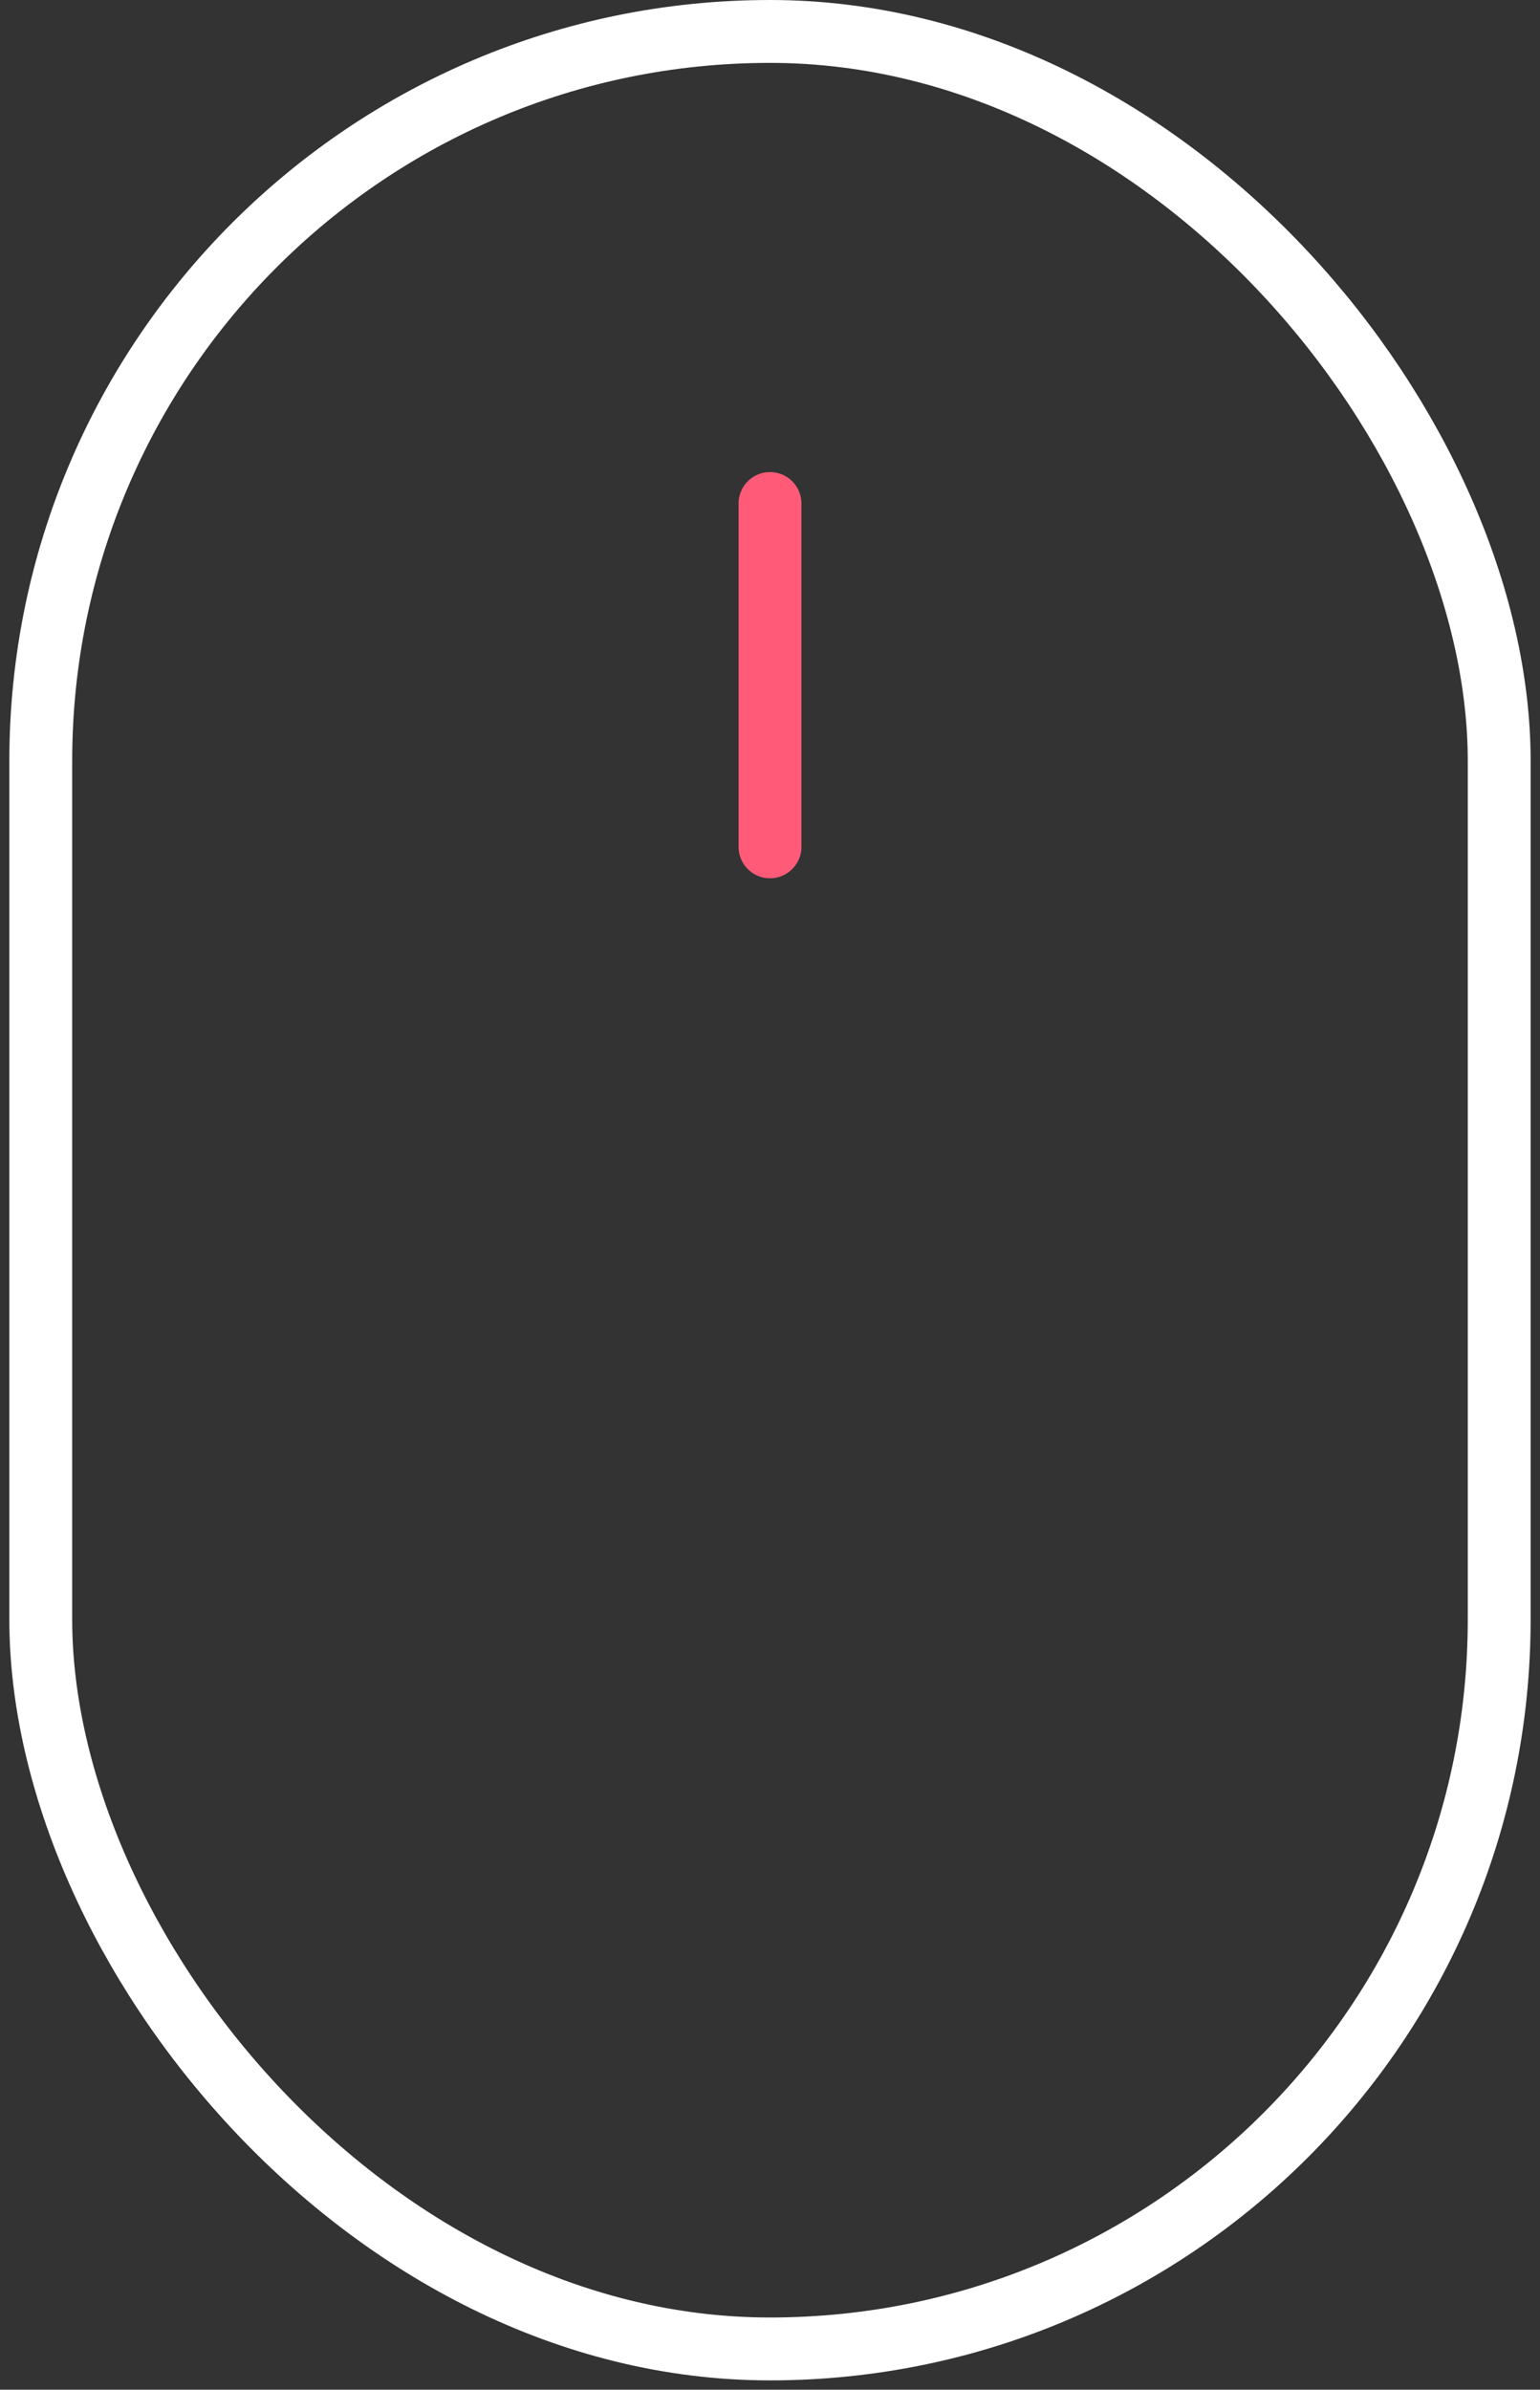 <svg width="49" height="76" viewBox="0 0 49 76" fill="none" xmlns="http://www.w3.org/2000/svg">
<rect x="0" y="0" width="49" height="76" fill="#333333" stroke="none"/>
<rect x="1.297" y="1" width="46.405" height="73.703" rx="23.203" stroke="white" stroke-width="2"/>
<path d="M24.5 16.013L24.5 26.932" stroke="#FF5B79" stroke-width="2" stroke-linecap="round"/>
</svg>

